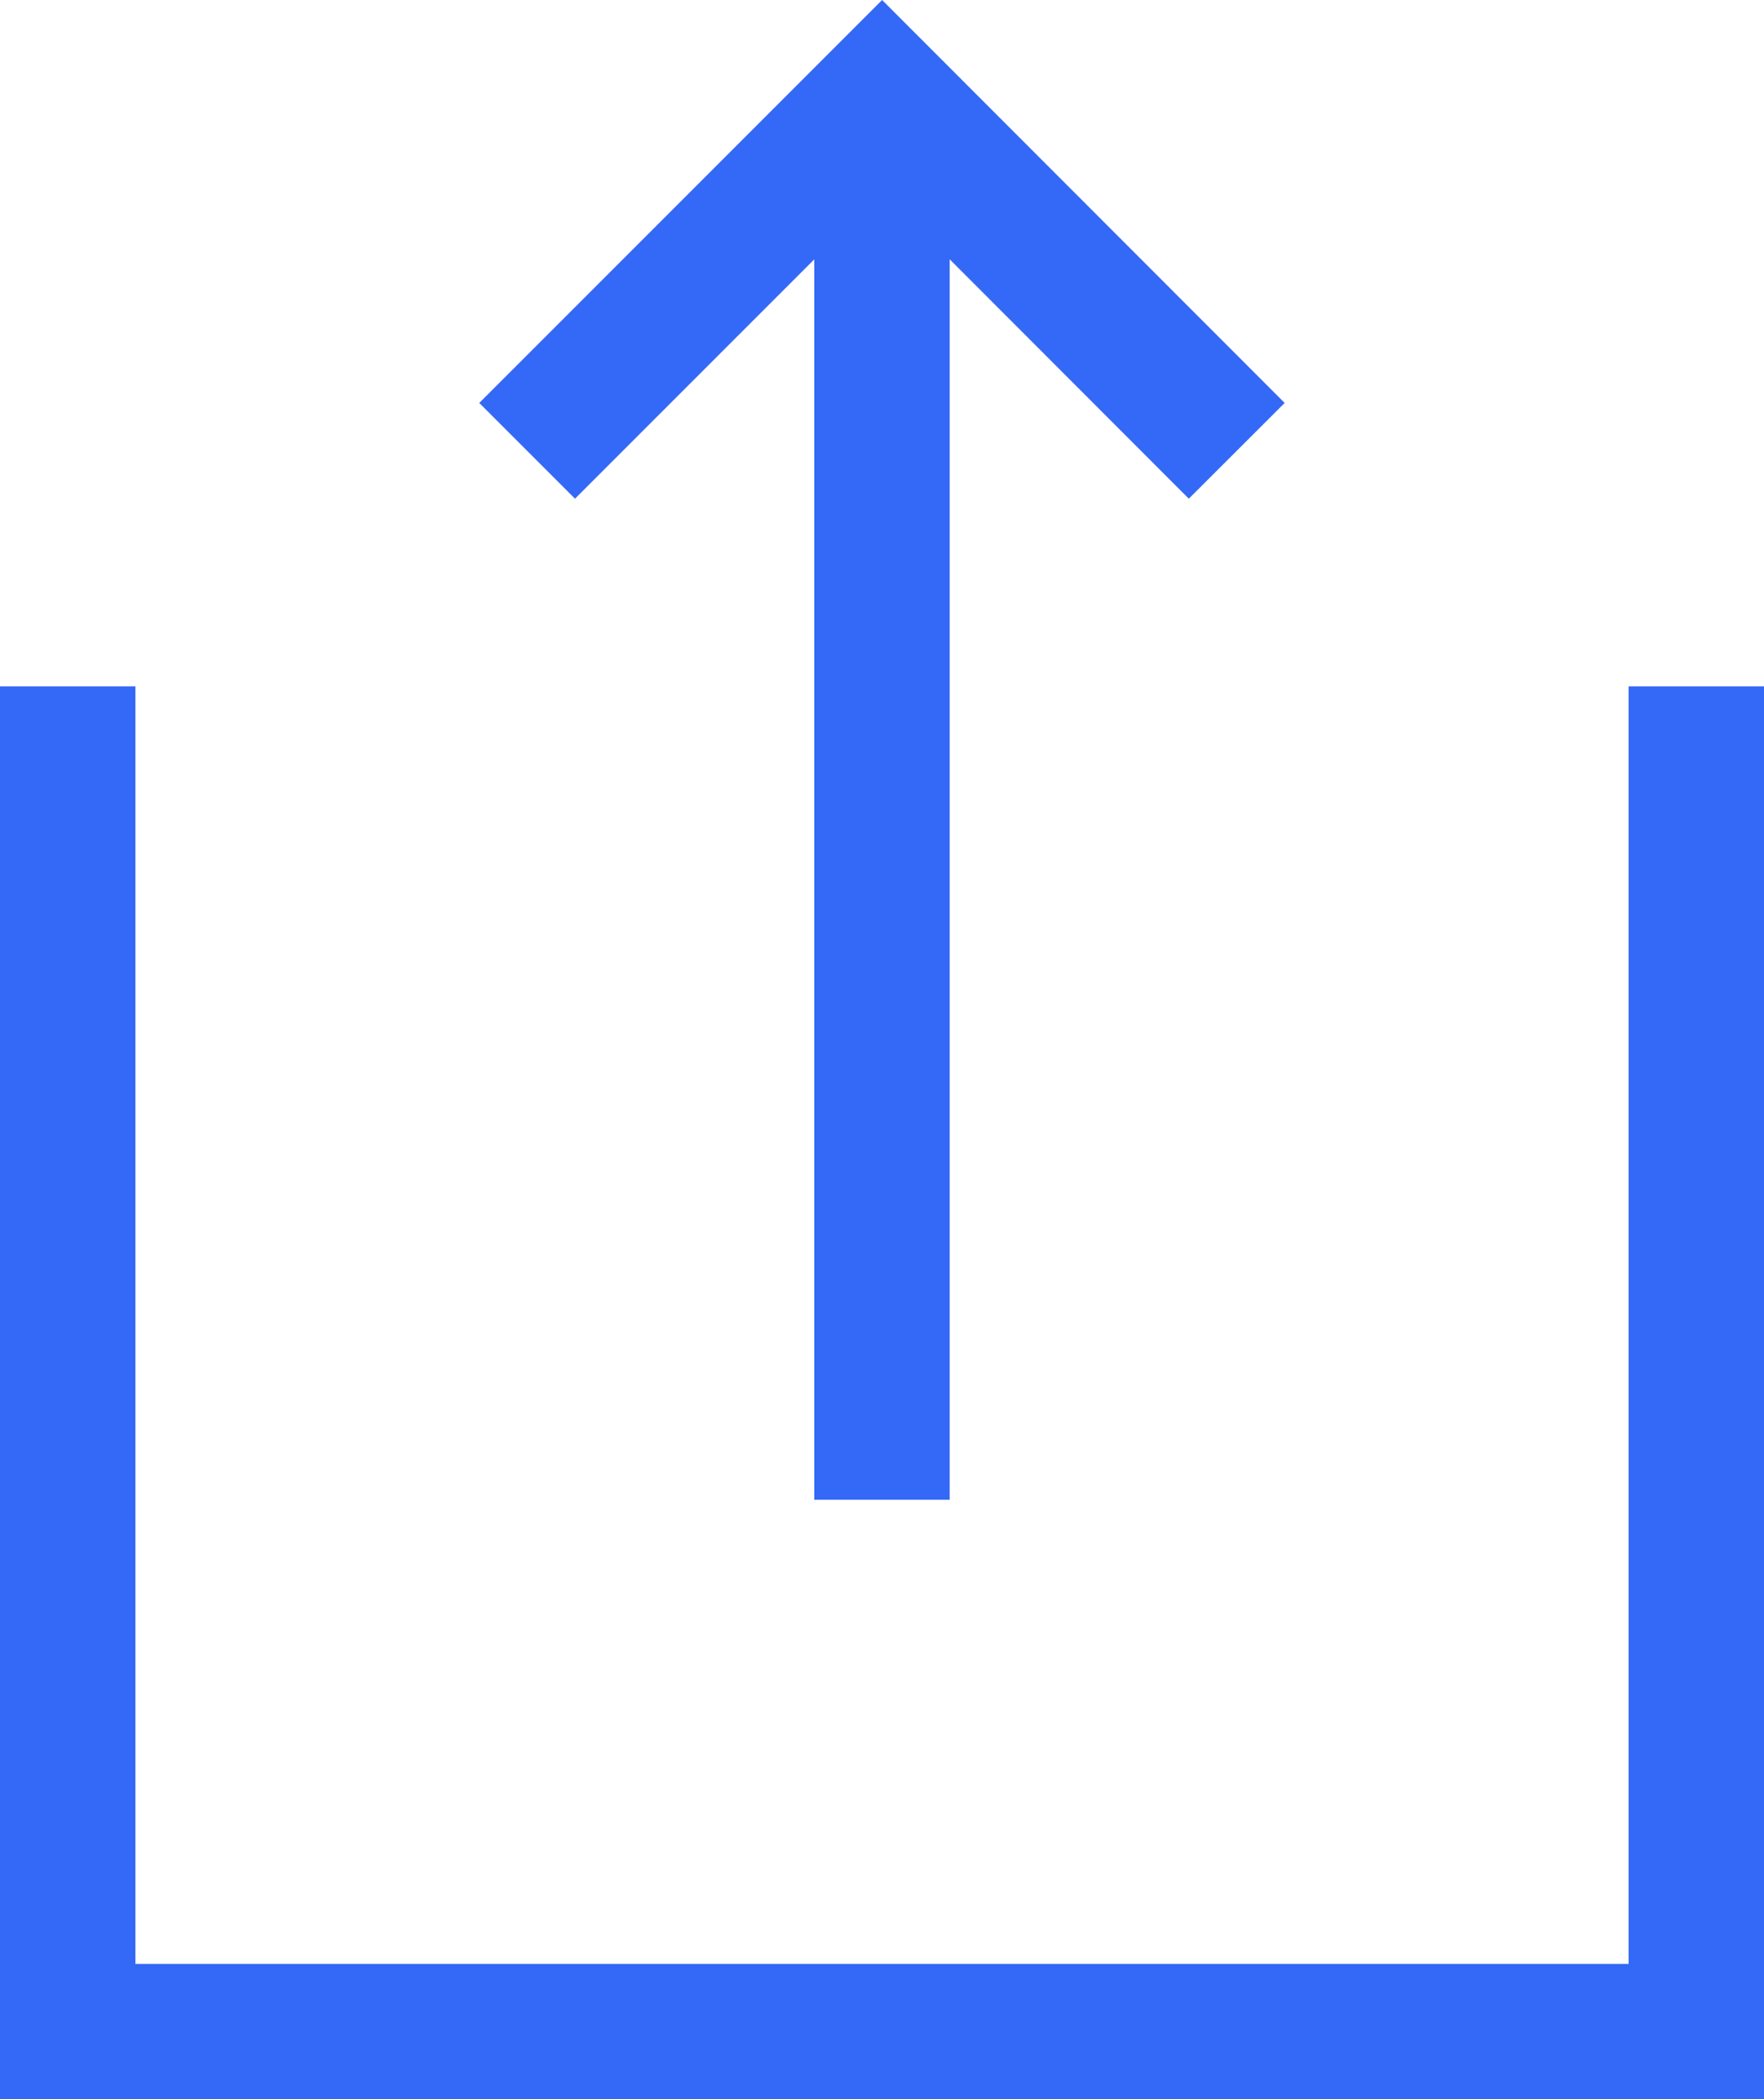 <svg xmlns="http://www.w3.org/2000/svg" width="26.055" height="31" viewBox="0 0 26.055 31">
  <g id="Group_340" data-name="Group 340" transform="translate(1 1.415)">
    <path id="Path_108" data-name="Path 108" d="M25.555,23.942H-.5V3.077h2V21.942H23.555V3.077h2Z" transform="translate(-0.5 5.643)" fill="#3369f6"/>
    <path id="Path_109" data-name="Path 109" d="M3.052,6.656,1.638,5.242l5.95-5.95,5.946,5.95L12.118,6.656,7.587,2.121Z" transform="translate(4.441 -0.707)" fill="#3369f6"/>
    <path id="Line_103" data-name="Line 103" d="M1,20.73H-1V0H1Z" transform="translate(12.027 0.001)" fill="#3369f6"/>
  </g>
</svg>

